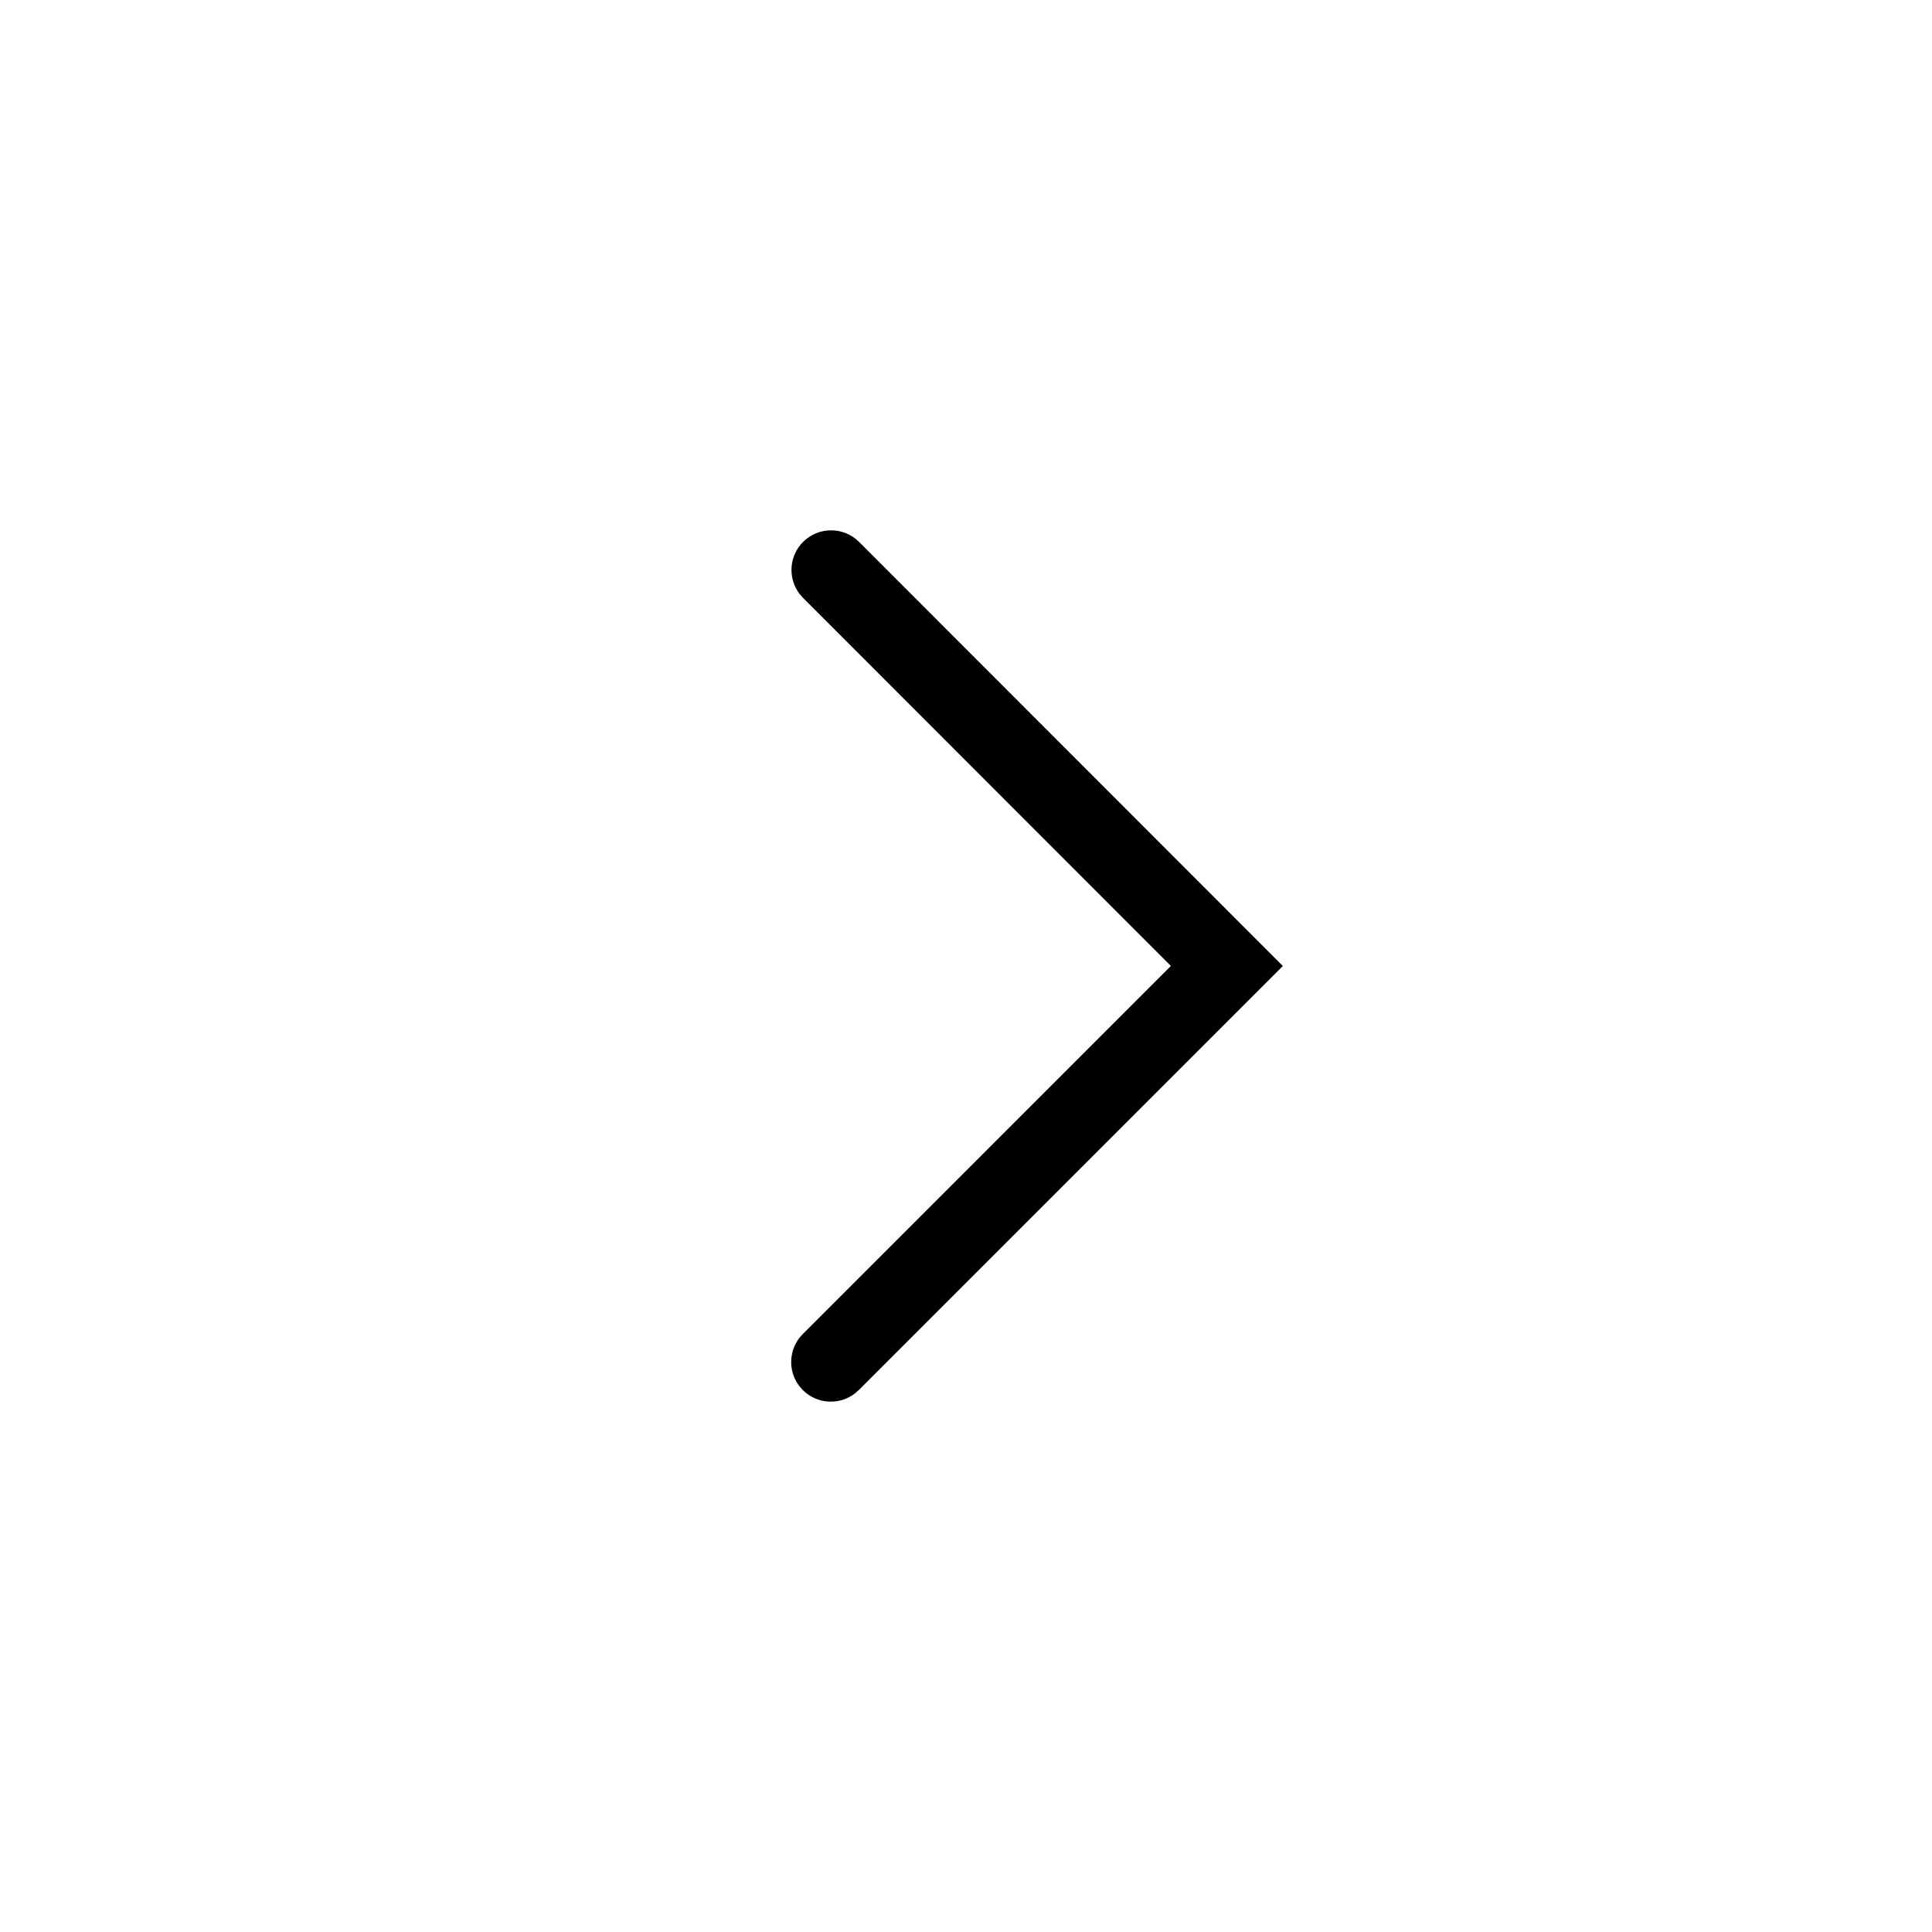 <?xml version="1.0" encoding="UTF-8"?>
<!-- Uploaded to: ICON Repo, www.svgrepo.com, Generator: ICON Repo Mixer Tools -->
<svg fill="#000000" width="800px" height="800px" version="1.1" viewBox="144 144 512 512" xmlns="http://www.w3.org/2000/svg">
 <path d="m371.67 287.62c-4.098-4.102-10.742-4.106-14.844-0.008-3.785 3.781-4.078 9.734-0.879 13.855l0.875 0.988 97.465 97.531-97.543 97.547c-3.781 3.785-4.074 9.738-0.871 13.855l0.871 0.988c3.785 3.785 9.738 4.078 13.855 0.875l0.988-0.875 112.38-112.38z"/>
</svg>